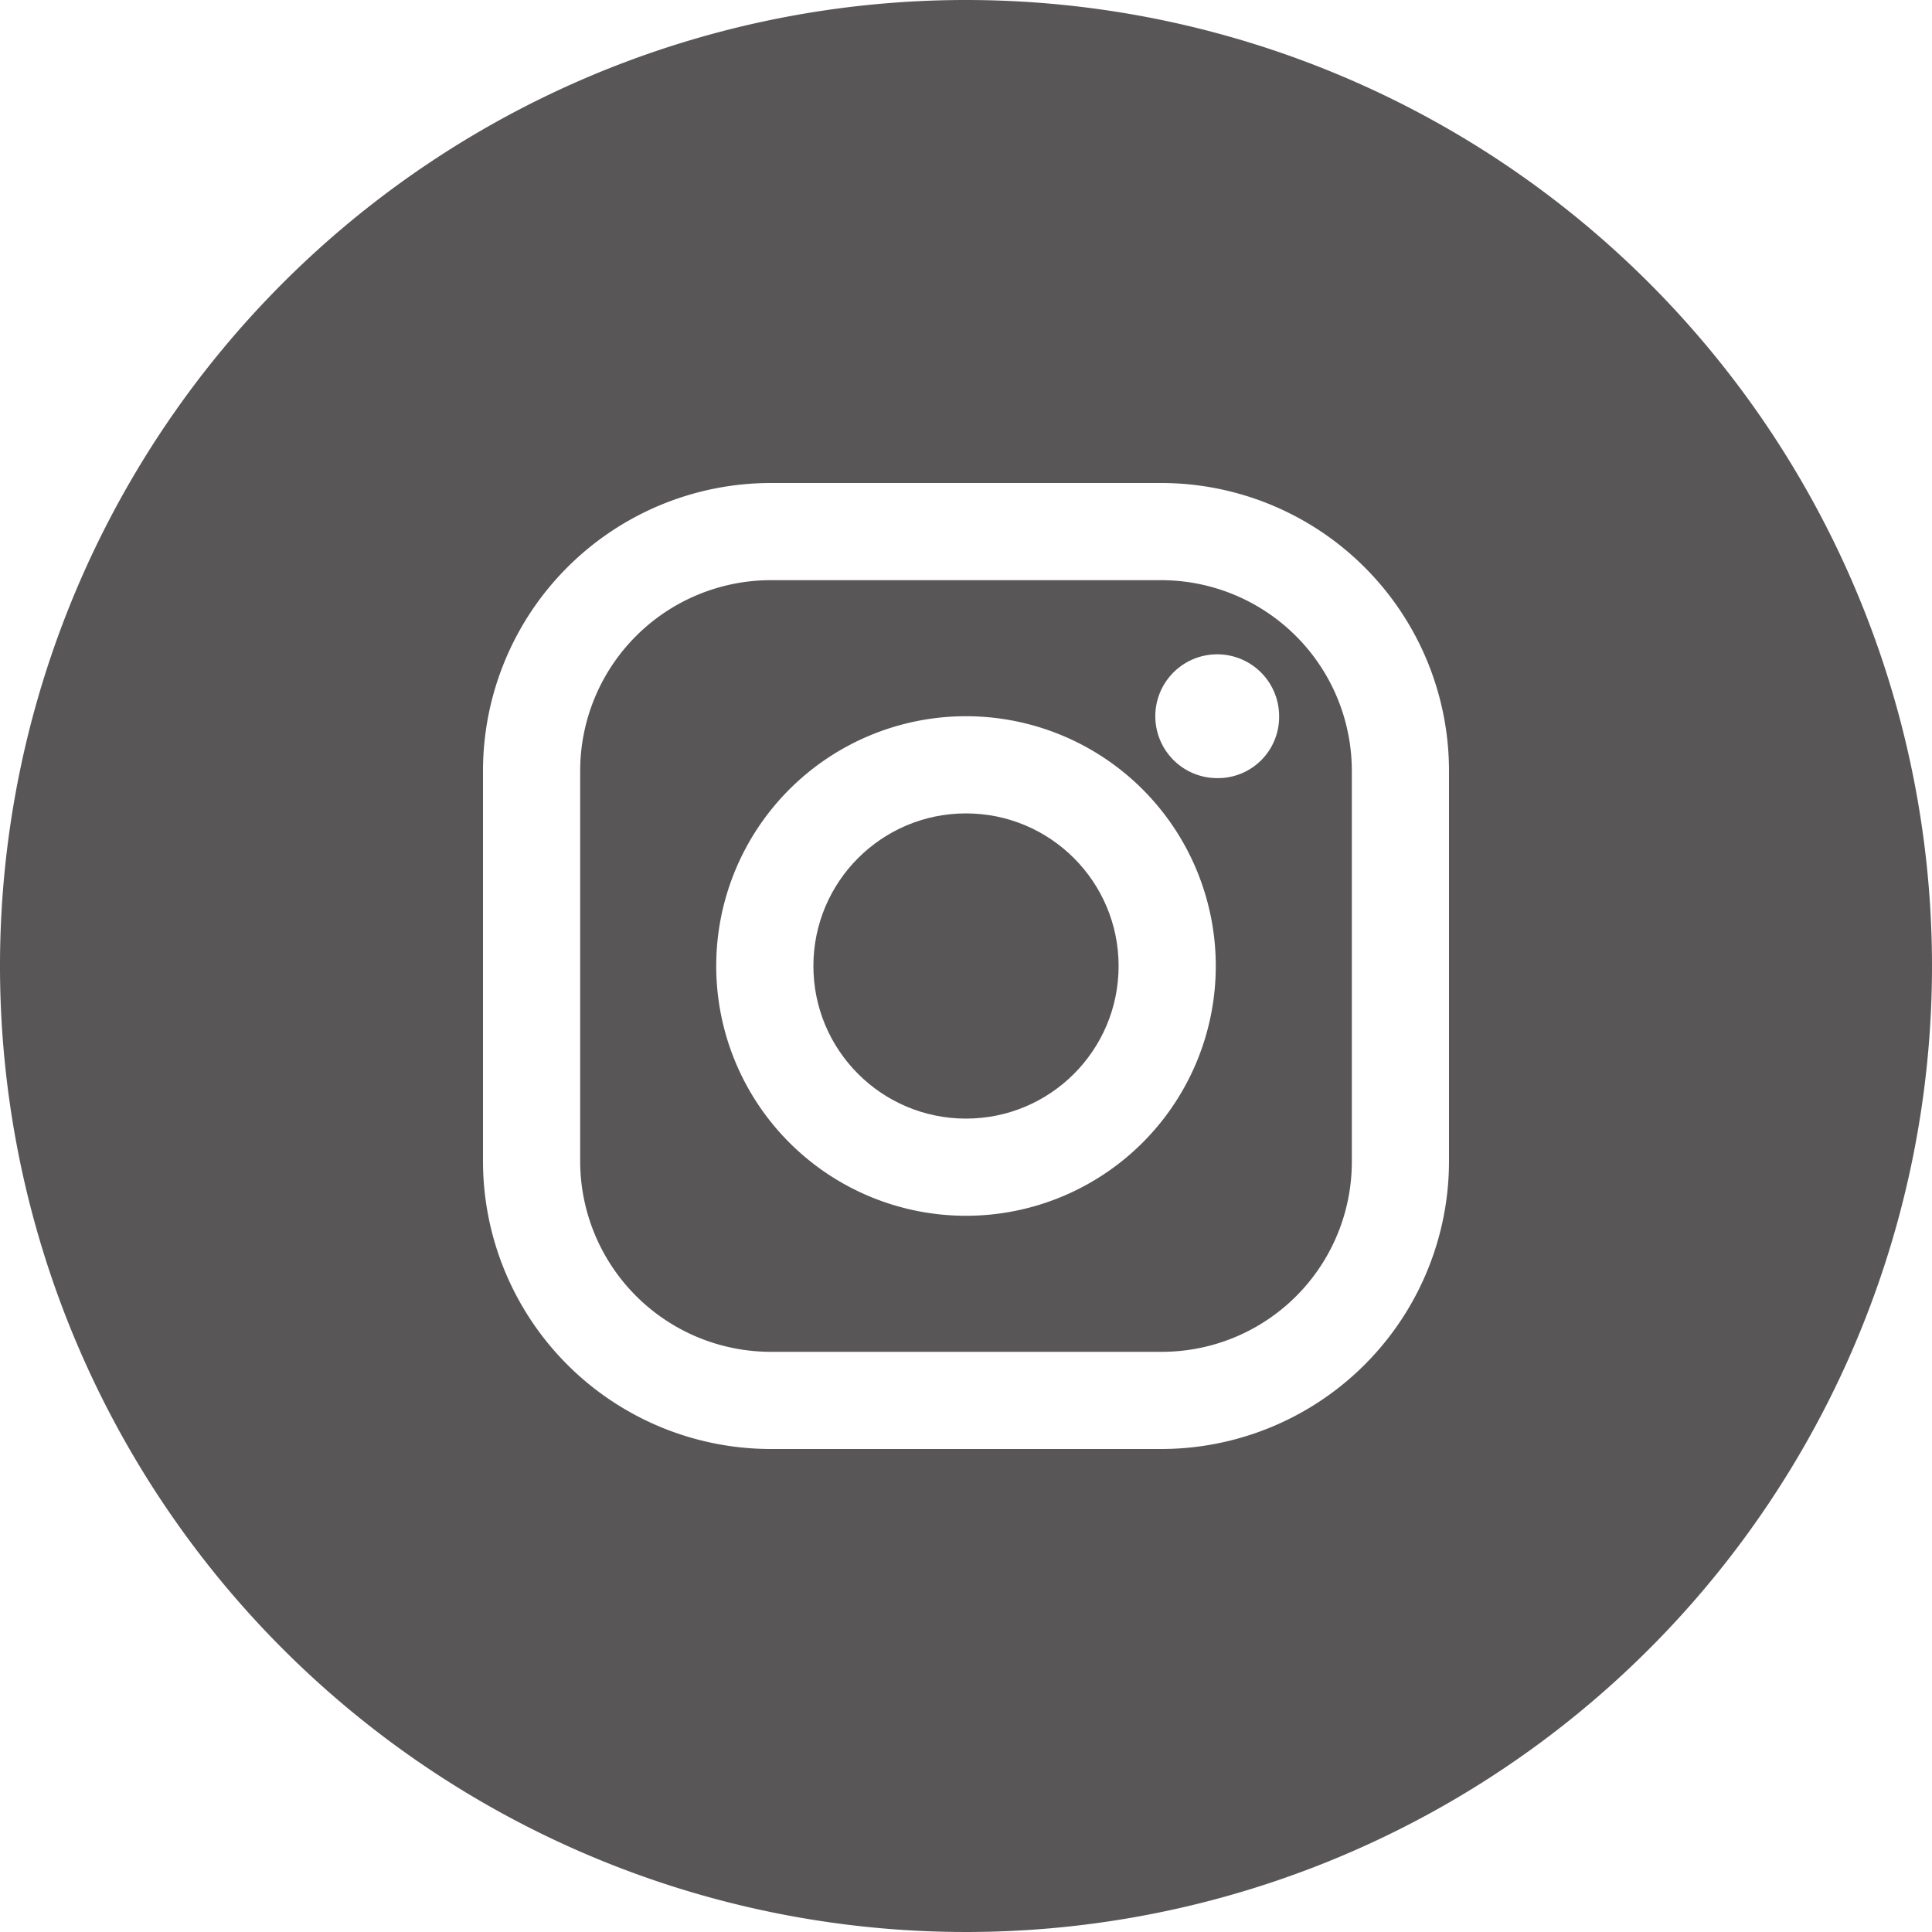 <svg xmlns="http://www.w3.org/2000/svg" viewBox="0 0 26.84 26.84">
  <defs>
    <style>
      .cls-1 {
        fill: #595657;
      }
    </style>
  </defs>
  <g id="Layer_2" data-name="Layer 2">
    <g id="Layer_1-2" data-name="Layer 1">
      <g id="Layer_2-2" data-name="Layer 2-2">
        <g id="_05.instagram" data-name=" 05.instagram">
          <circle id="Ellipse_54" data-name="Ellipse 54" class="cls-1" cx="13.42" cy="13.42" r="2.12"/>
          <path id="Path_148276" data-name="Path 148276" class="cls-1" d="M16.13,8.06H10.71a2.65,2.65,0,0,0-2.65,2.65h0v5.42a2.65,2.65,0,0,0,2.65,2.65h5.42a2.64,2.64,0,0,0,2.65-2.65V10.71a2.65,2.65,0,0,0-2.65-2.65Zm-2.71,8.83a3.47,3.47,0,1,1,3.47-3.47h0A3.47,3.47,0,0,1,13.42,16.89Zm3.49-6.08a.86.86,0,1,1,.86-.86h0A.85.85,0,0,1,16.91,10.81Z"/>
          <path id="Path_148277" data-name="Path 148277" class="cls-1" d="M13.42,0A13.42,13.42,0,1,0,26.84,13.42h0A13.42,13.42,0,0,0,13.42,0Zm6.71,16.13a4,4,0,0,1-4,4H10.71a4,4,0,0,1-4-4V10.71a4,4,0,0,1,4-4h5.42a4,4,0,0,1,4,4Z"/>
        </g>
      </g>
    </g>
  </g>
</svg>
